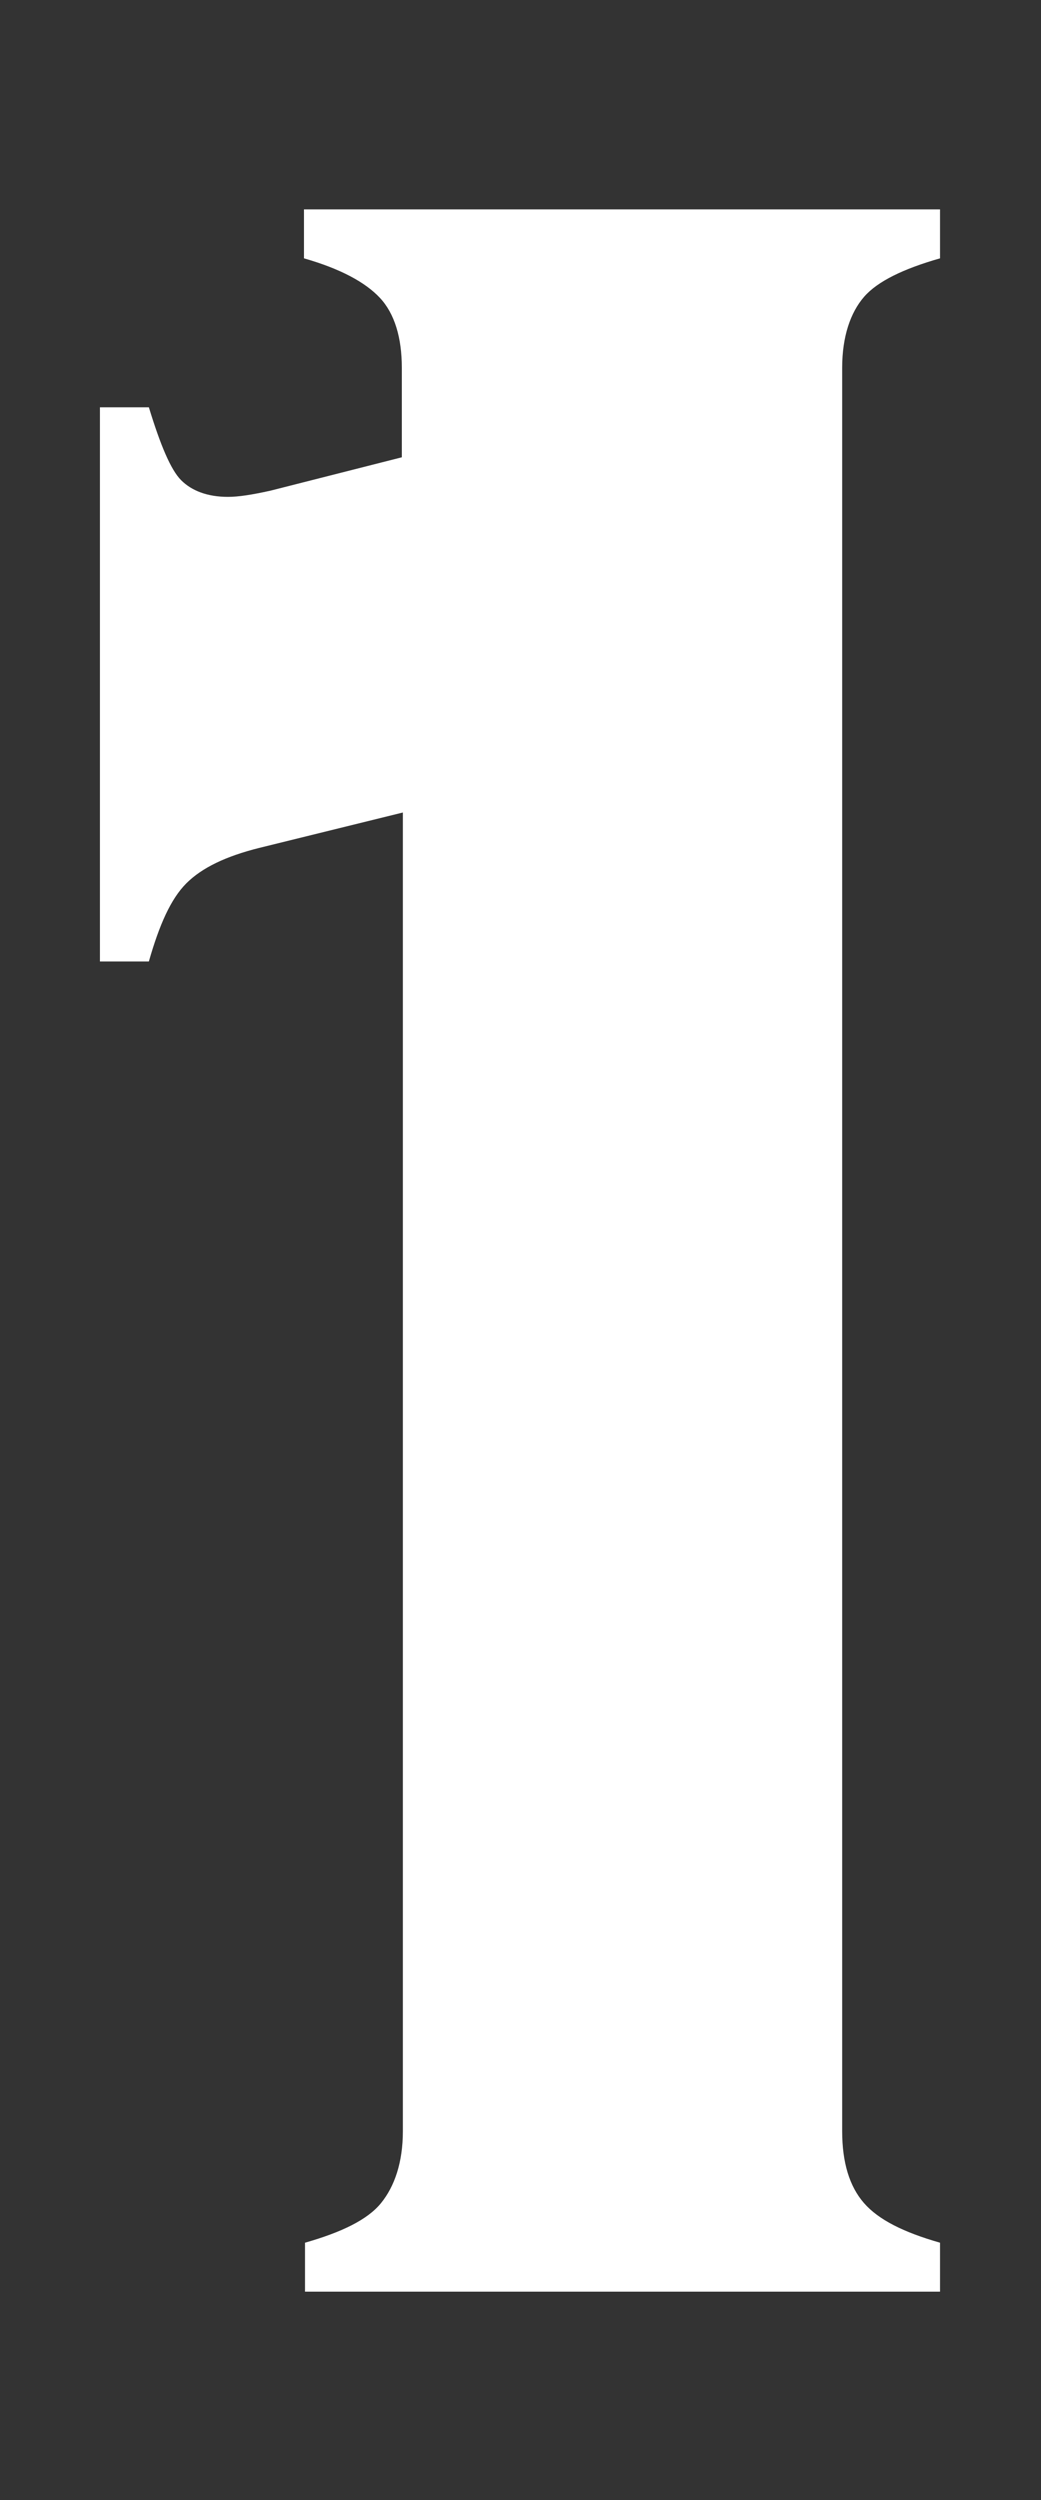 <?xml version="1.0" encoding="UTF-8"?>
<svg id="_レイヤー_1" data-name="レイヤー_1" xmlns="http://www.w3.org/2000/svg" version="1.1" viewBox="0 0 10 24">
  <rect x="0" y="0" width="10" height="24" fill="#333333" stroke="none"/>
  <!-- Generator: Adobe Illustrator 29.4.0, SVG Export Plug-In . SVG Version: 2.1.0 Build 152)  -->
  <defs>
    <style>
      .st0 {
        fill: #fff;
      }
    </style>
  </defs>
  <path class="st0" d="M.96,9.22V3.91h.47c.11.36.21.6.31.7s.25.16.45.16c.1,0,.23-.02.41-.06l1.26-.32v-.86c0-.29-.07-.52-.21-.67s-.38-.28-.73-.38v-.47h6.11v.47c-.35.1-.6.22-.73.37s-.21.38-.21.68v16.93c0,.3.07.53.21.69s.38.28.73.38v.47H2.93v-.47c.35-.1.6-.22.73-.38s.21-.39.21-.69V7.8l-1.38.34c-.32.08-.55.19-.7.34s-.26.4-.36.75h-.47Z"/>
</svg>